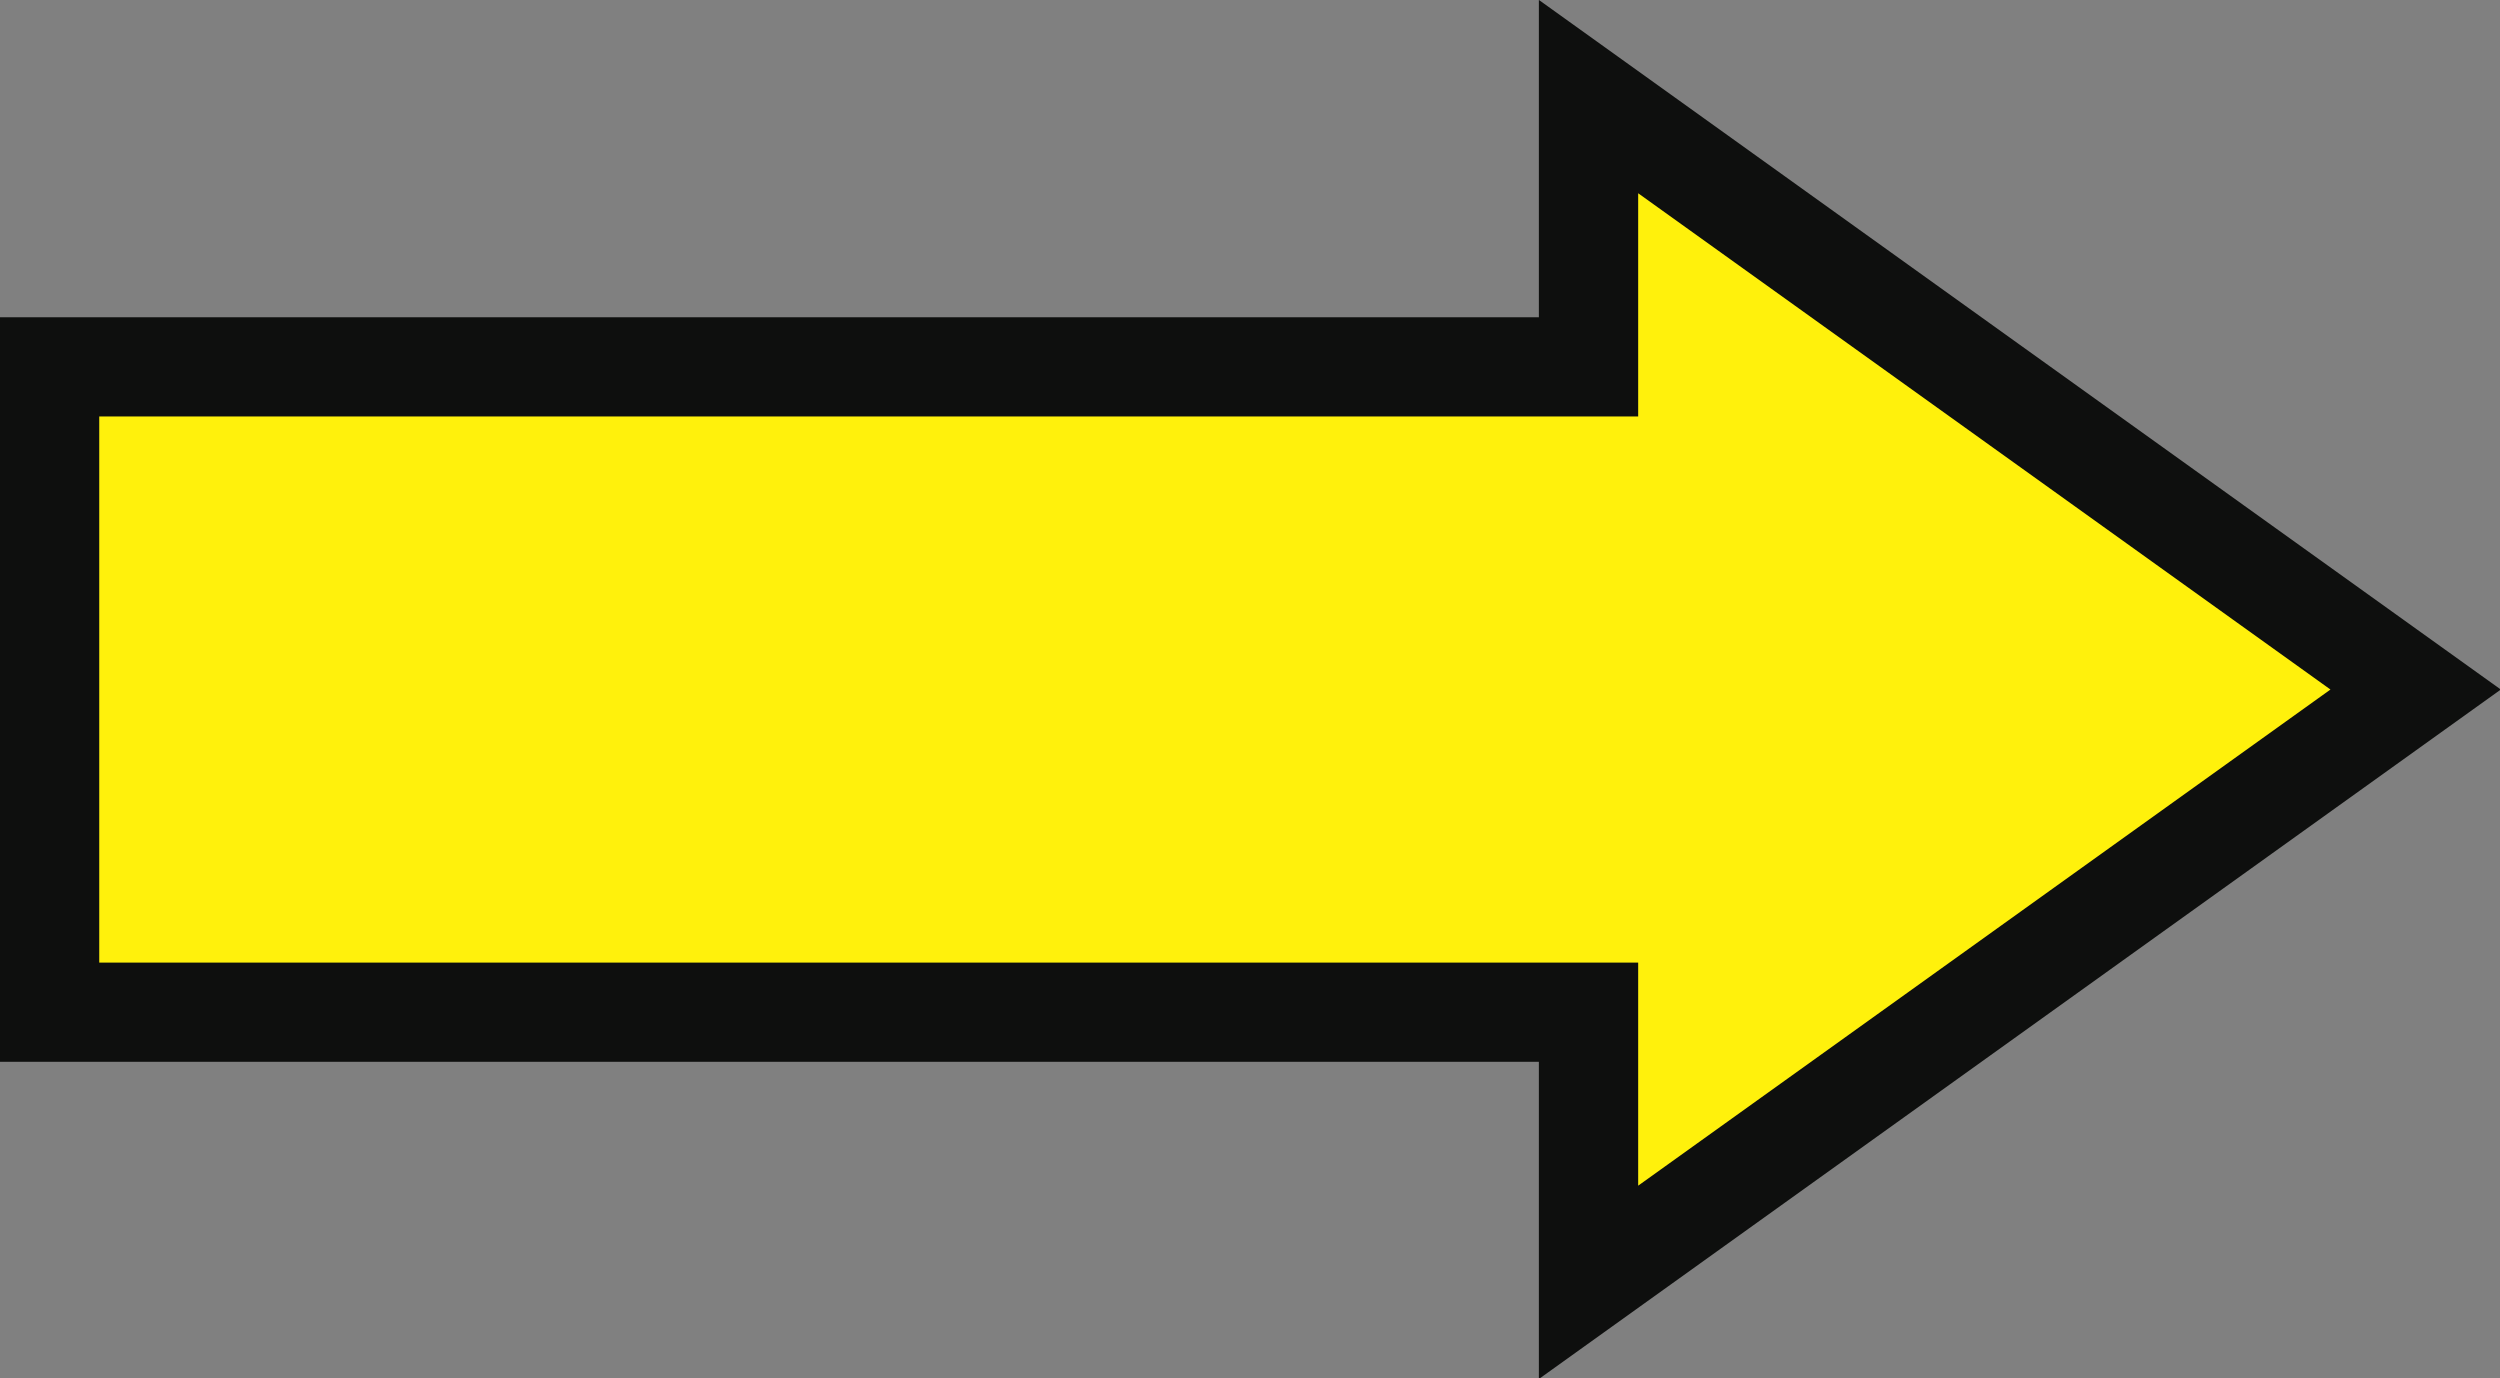 <?xml version="1.0" encoding="UTF-8"?><svg xmlns="http://www.w3.org/2000/svg" xmlns:xlink="http://www.w3.org/1999/xlink" height="84.3" preserveAspectRatio="xMidYMid meet" version="1.0" viewBox="0.0 0.0 152.9 84.3" width="152.9" zoomAndPan="magnify"><rect x="0.0" y="0.0" width="152.9" height="84.3" fill="#808080" stroke="none"/><defs><clipPath id="a"><path d="M 0 0 L 152.949 0 L 152.949 84.34 L 0 84.34 Z M 0 0"/></clipPath></defs><g><g clip-path="url(#a)" id="change1_1"><path d="M 123.531 21.086 L 94.117 -0.004 L 94.117 19.402 L 0 19.402 L 0 64.941 L 94.117 64.941 L 94.117 84.34 L 123.531 63.258 L 152.949 42.172 L 123.531 21.086" fill="#0e0f0e"/></g><g id="change2_1"><path d="M 100.191 58.871 L 6.07 58.871 L 6.07 25.473 L 100.191 25.473 L 100.191 11.82 L 142.531 42.172 L 100.191 72.516 L 100.191 58.871" fill="#fff10c"/></g></g></svg>